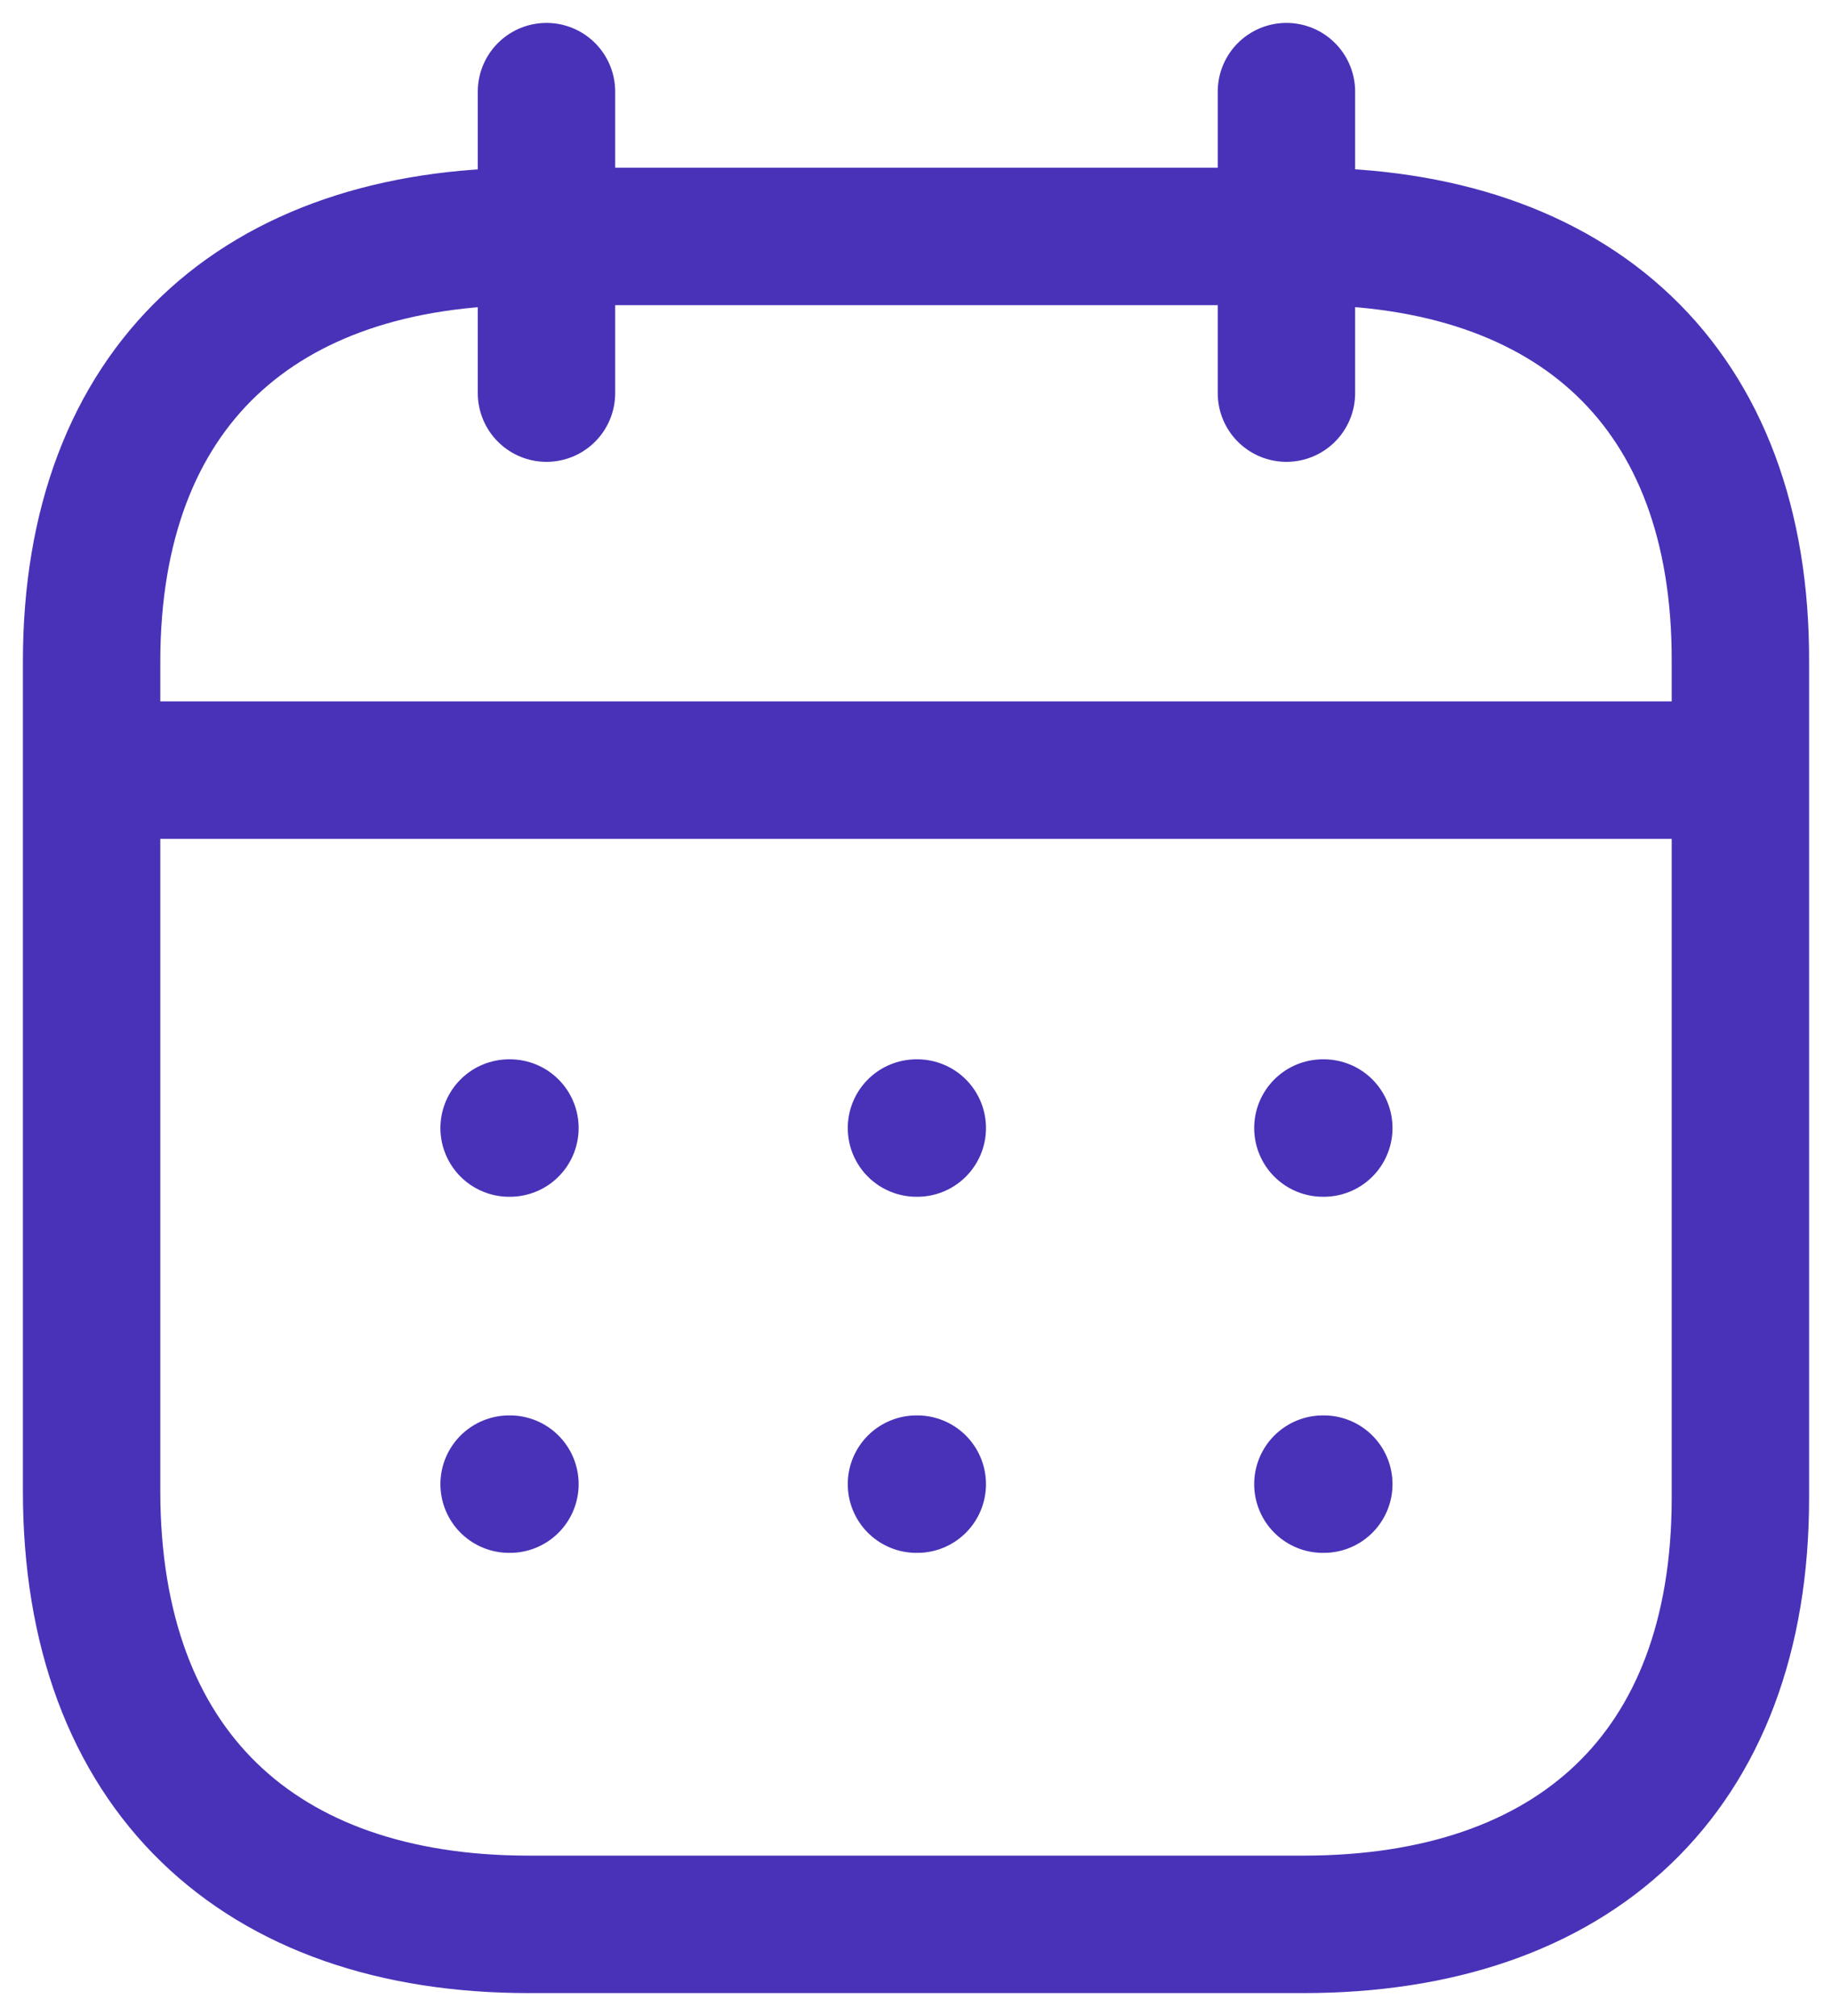 <svg width="20" height="22" fill="none" xmlns="http://www.w3.org/2000/svg"><path d="M1.093 8.404h17.824m-4.475 3.906h.01m-4.447 0h.009m-4.456 0h.009m8.875 3.886h.01m-4.447 0h.009m-4.456 0h.009M14.044 1v3.29M5.966 1v3.29" stroke="#4932B8" stroke-width="1.5" stroke-linecap="round" stroke-linejoin="round"/><path clip-rule="evenodd" d="M14.238 2.58H5.771C2.834 2.58 1 4.214 1 7.221v9.05C1 19.326 2.834 21 5.771 21h8.458C17.175 21 19 19.355 19 16.347V7.222c.01-3.007-1.816-4.643-4.762-4.643z" stroke="#4932B8" stroke-width="1.5" stroke-linecap="round" stroke-linejoin="round"/></svg>